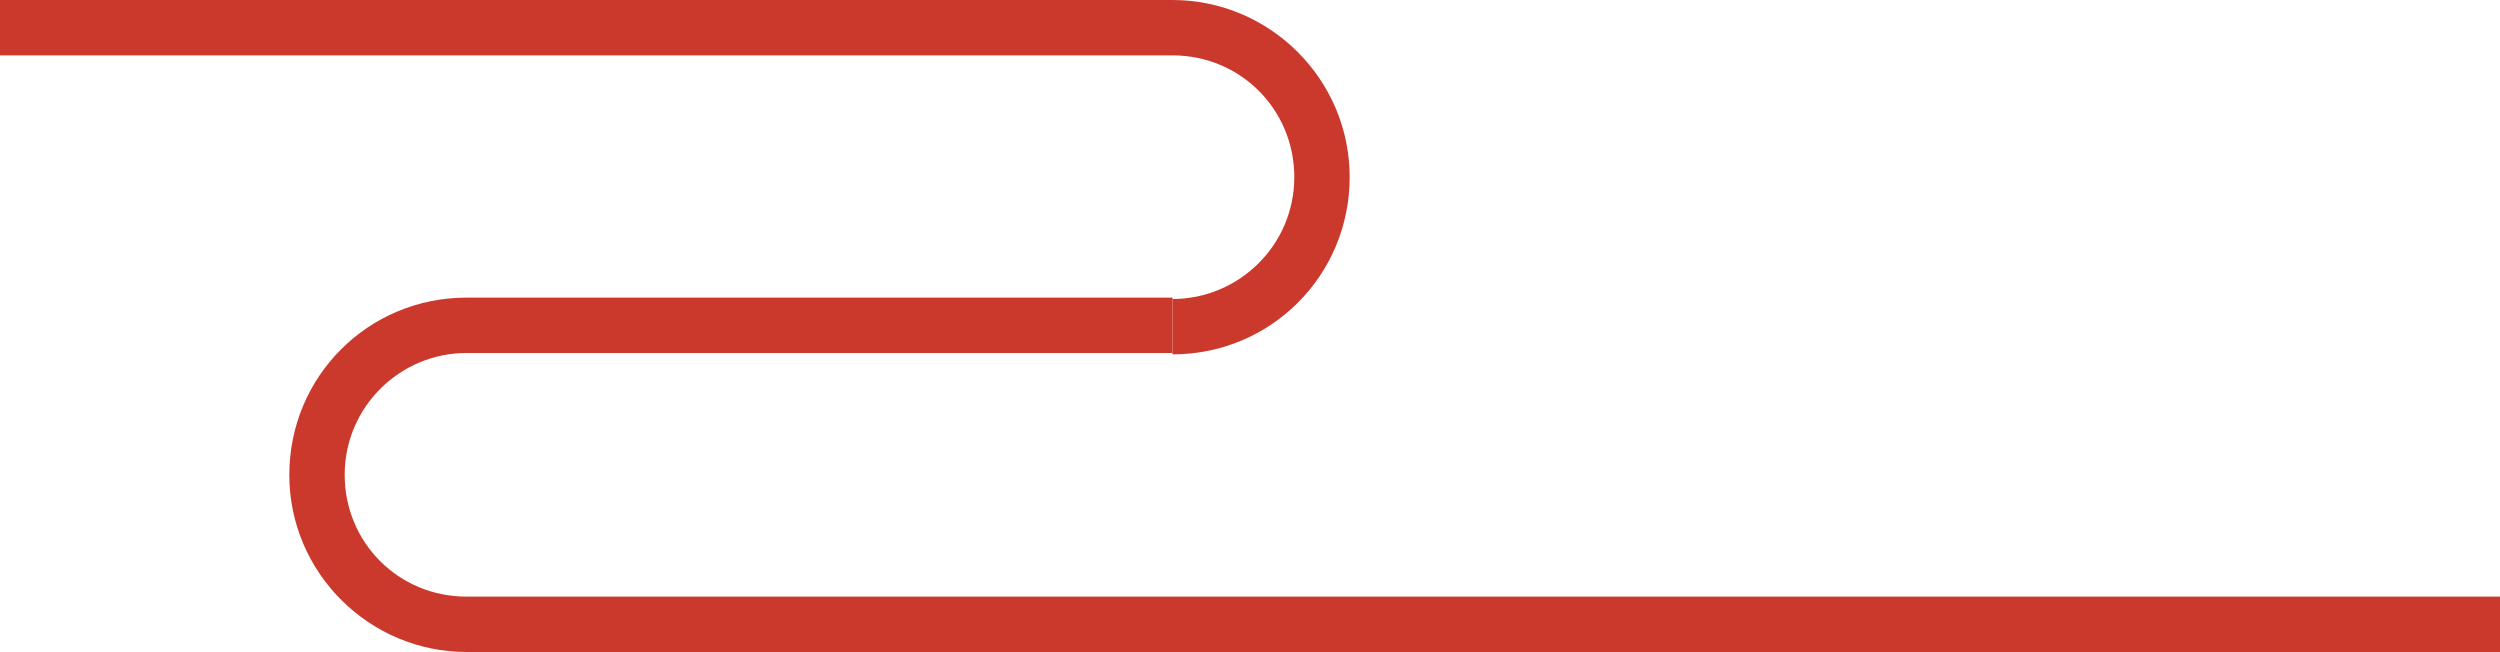 <svg xmlns="http://www.w3.org/2000/svg" x="0px" y="0px" viewBox="0 0 180.6 47.1" style="vertical-align: middle; max-width: 100%; width: 100%;" width="100%"><g>
	<path d="M84.7,25.6v-4c4.8,0,8.8-3.9,8.8-8.8S89.6,4,84.7,4H0V0h84.7c7,0,12.8,5.7,12.8,12.8   S91.8,25.6,84.7,25.6z" fill="rgb(203,57,45)"></path>
</g><g>
	<path d="M180.6,47.1H33.7c-7,0-12.8-5.7-12.8-12.8s5.7-12.8,12.8-12.8h51v4h-51c-4.8,0-8.8,3.9-8.8,8.8   s3.9,8.8,8.8,8.8h146.9V47.1z" fill="rgb(203,57,45)"></path>
</g></svg>